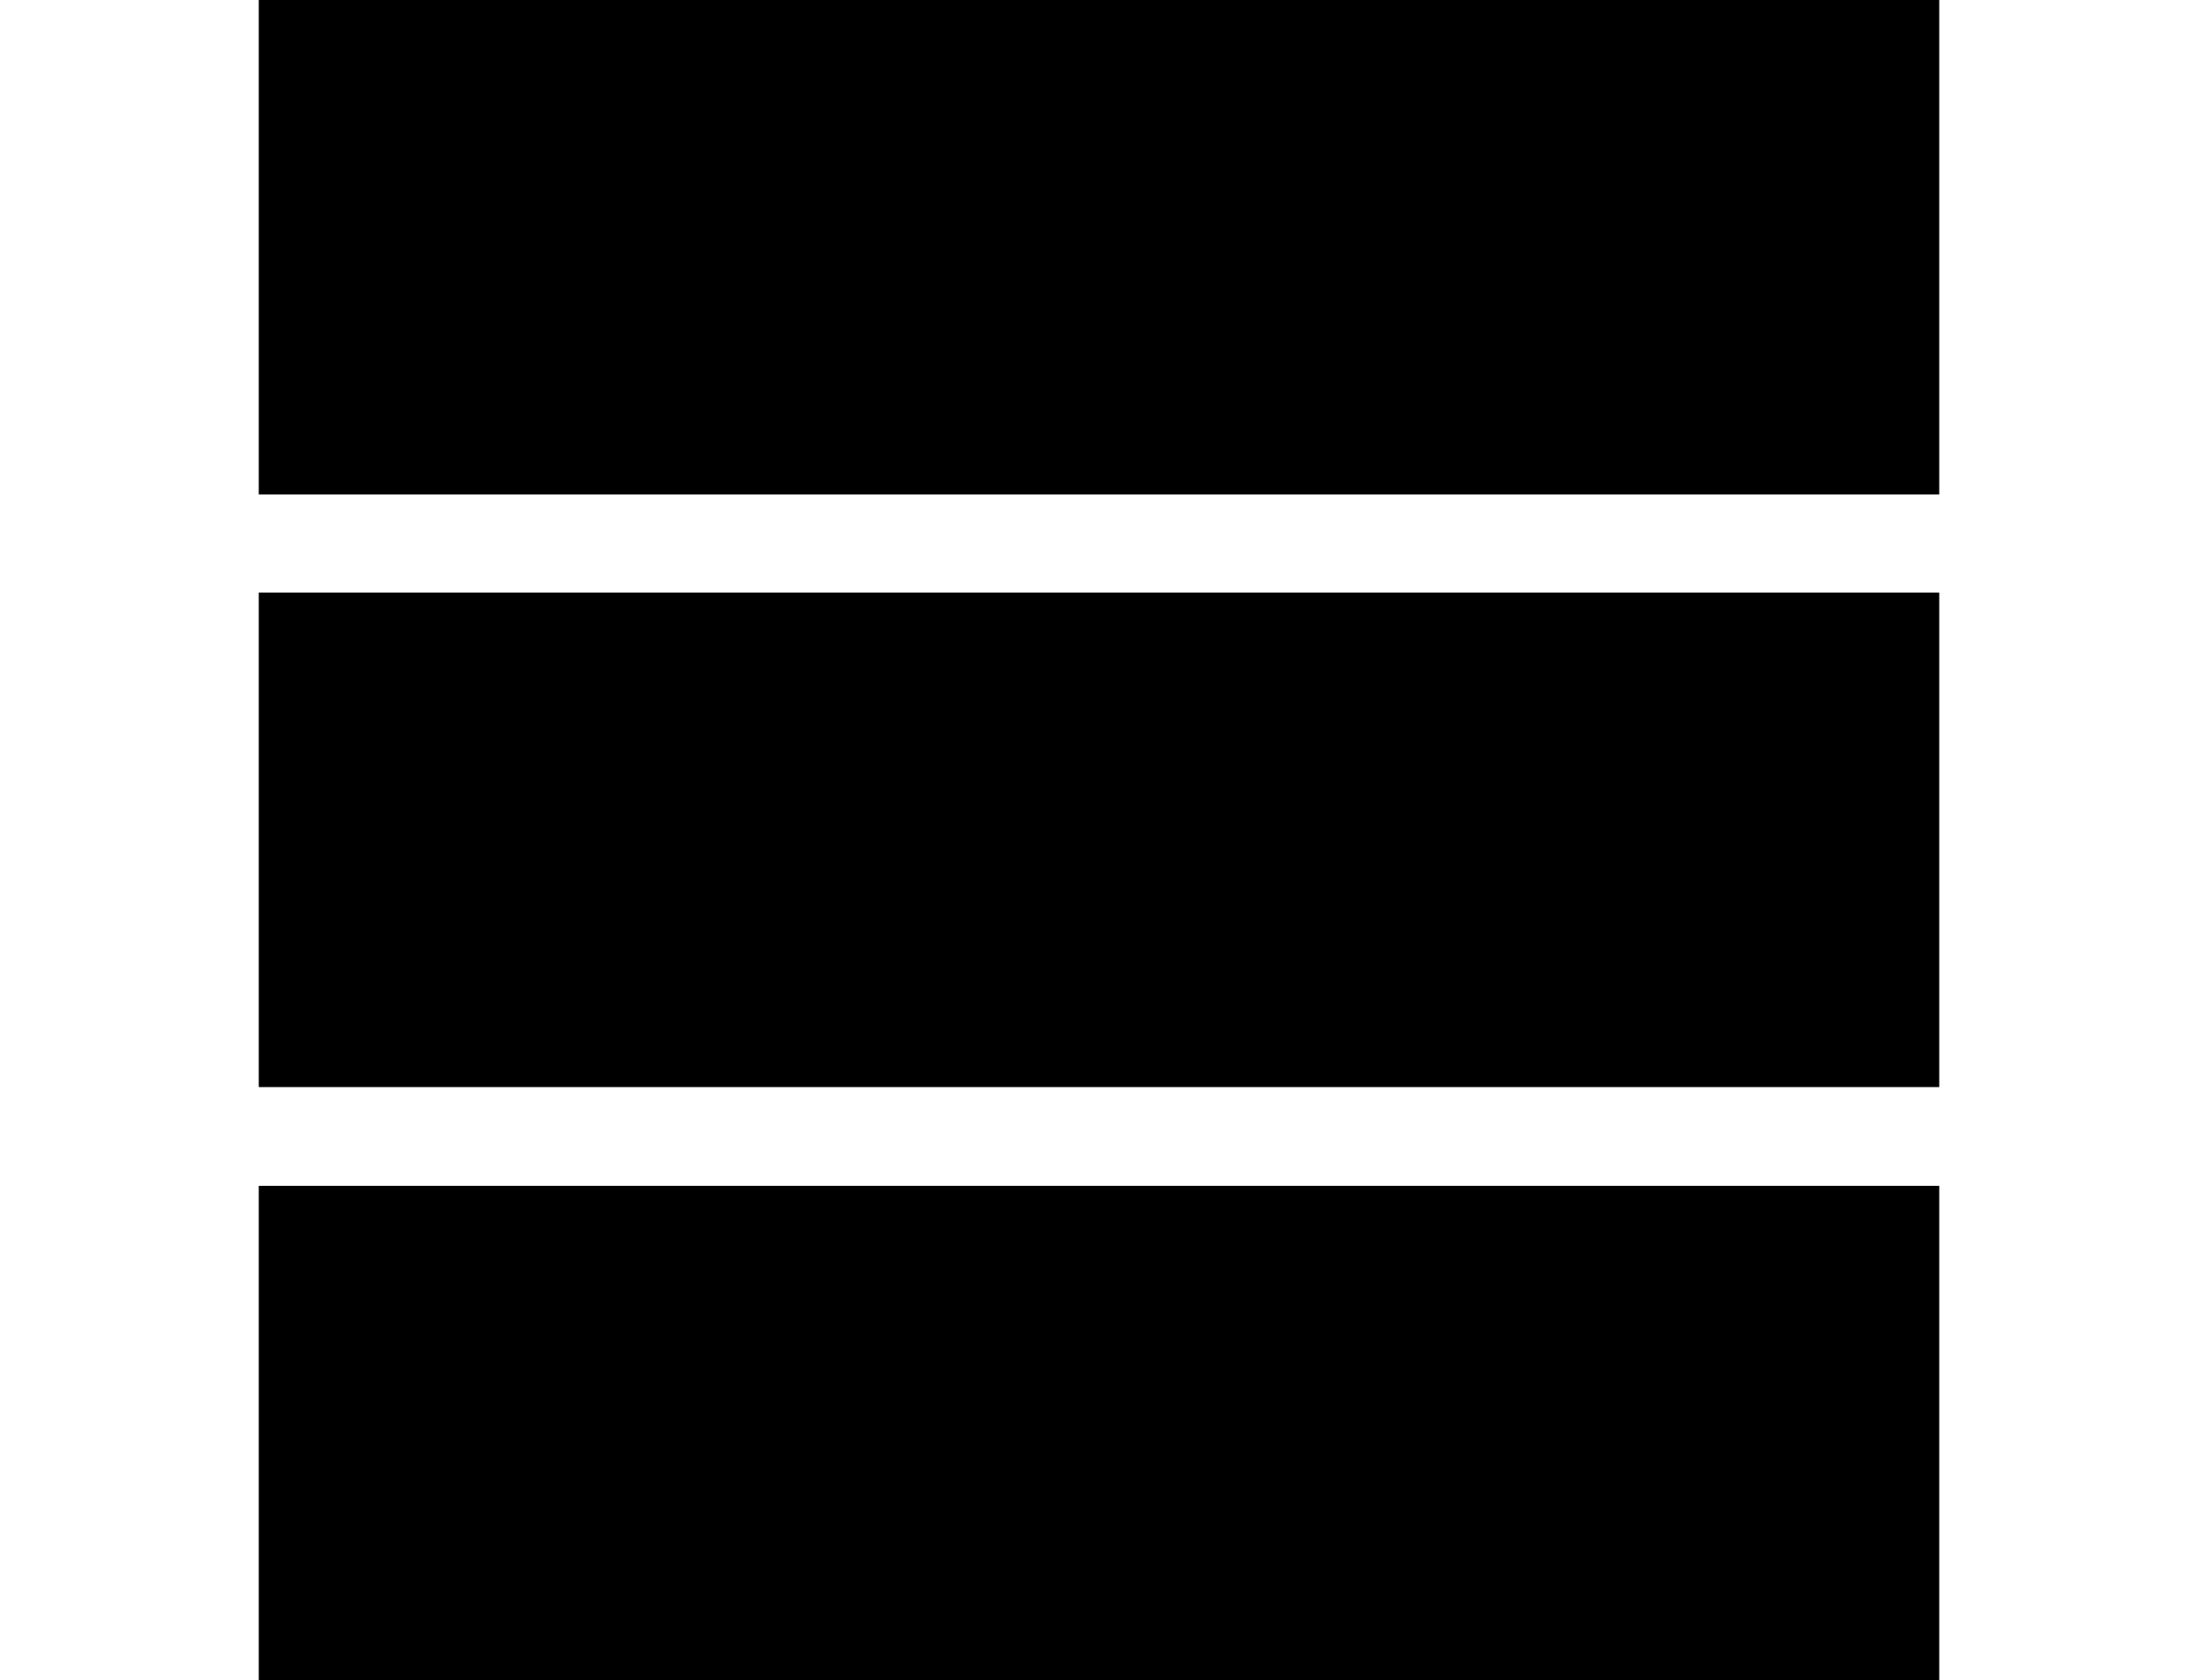 <?xml version="1.0" encoding="utf-8"?>
<!-- Generator: Adobe Illustrator 24.3.0, SVG Export Plug-In . SVG Version: 6.00 Build 0)  -->
<svg version="1.1" id="Capa_1" xmlns="http://www.w3.org/2000/svg" xmlns:xlink="http://www.w3.org/1999/xlink" x="0px" y="0px"
	 viewBox="0 0 362.7 277.3" style="enable-background:new 0 0 362.7 277.3;" xml:space="preserve">
<g>
	<g>
		<rect x="42.7" y="0" width="277.3" height="81.6"/>
		<rect x="42.7" y="97.8" width="277.3" height="81.6"/>
		<rect x="42.7" y="195.7" width="277.3" height="81.6"/>
	</g>
</g>
</svg>

